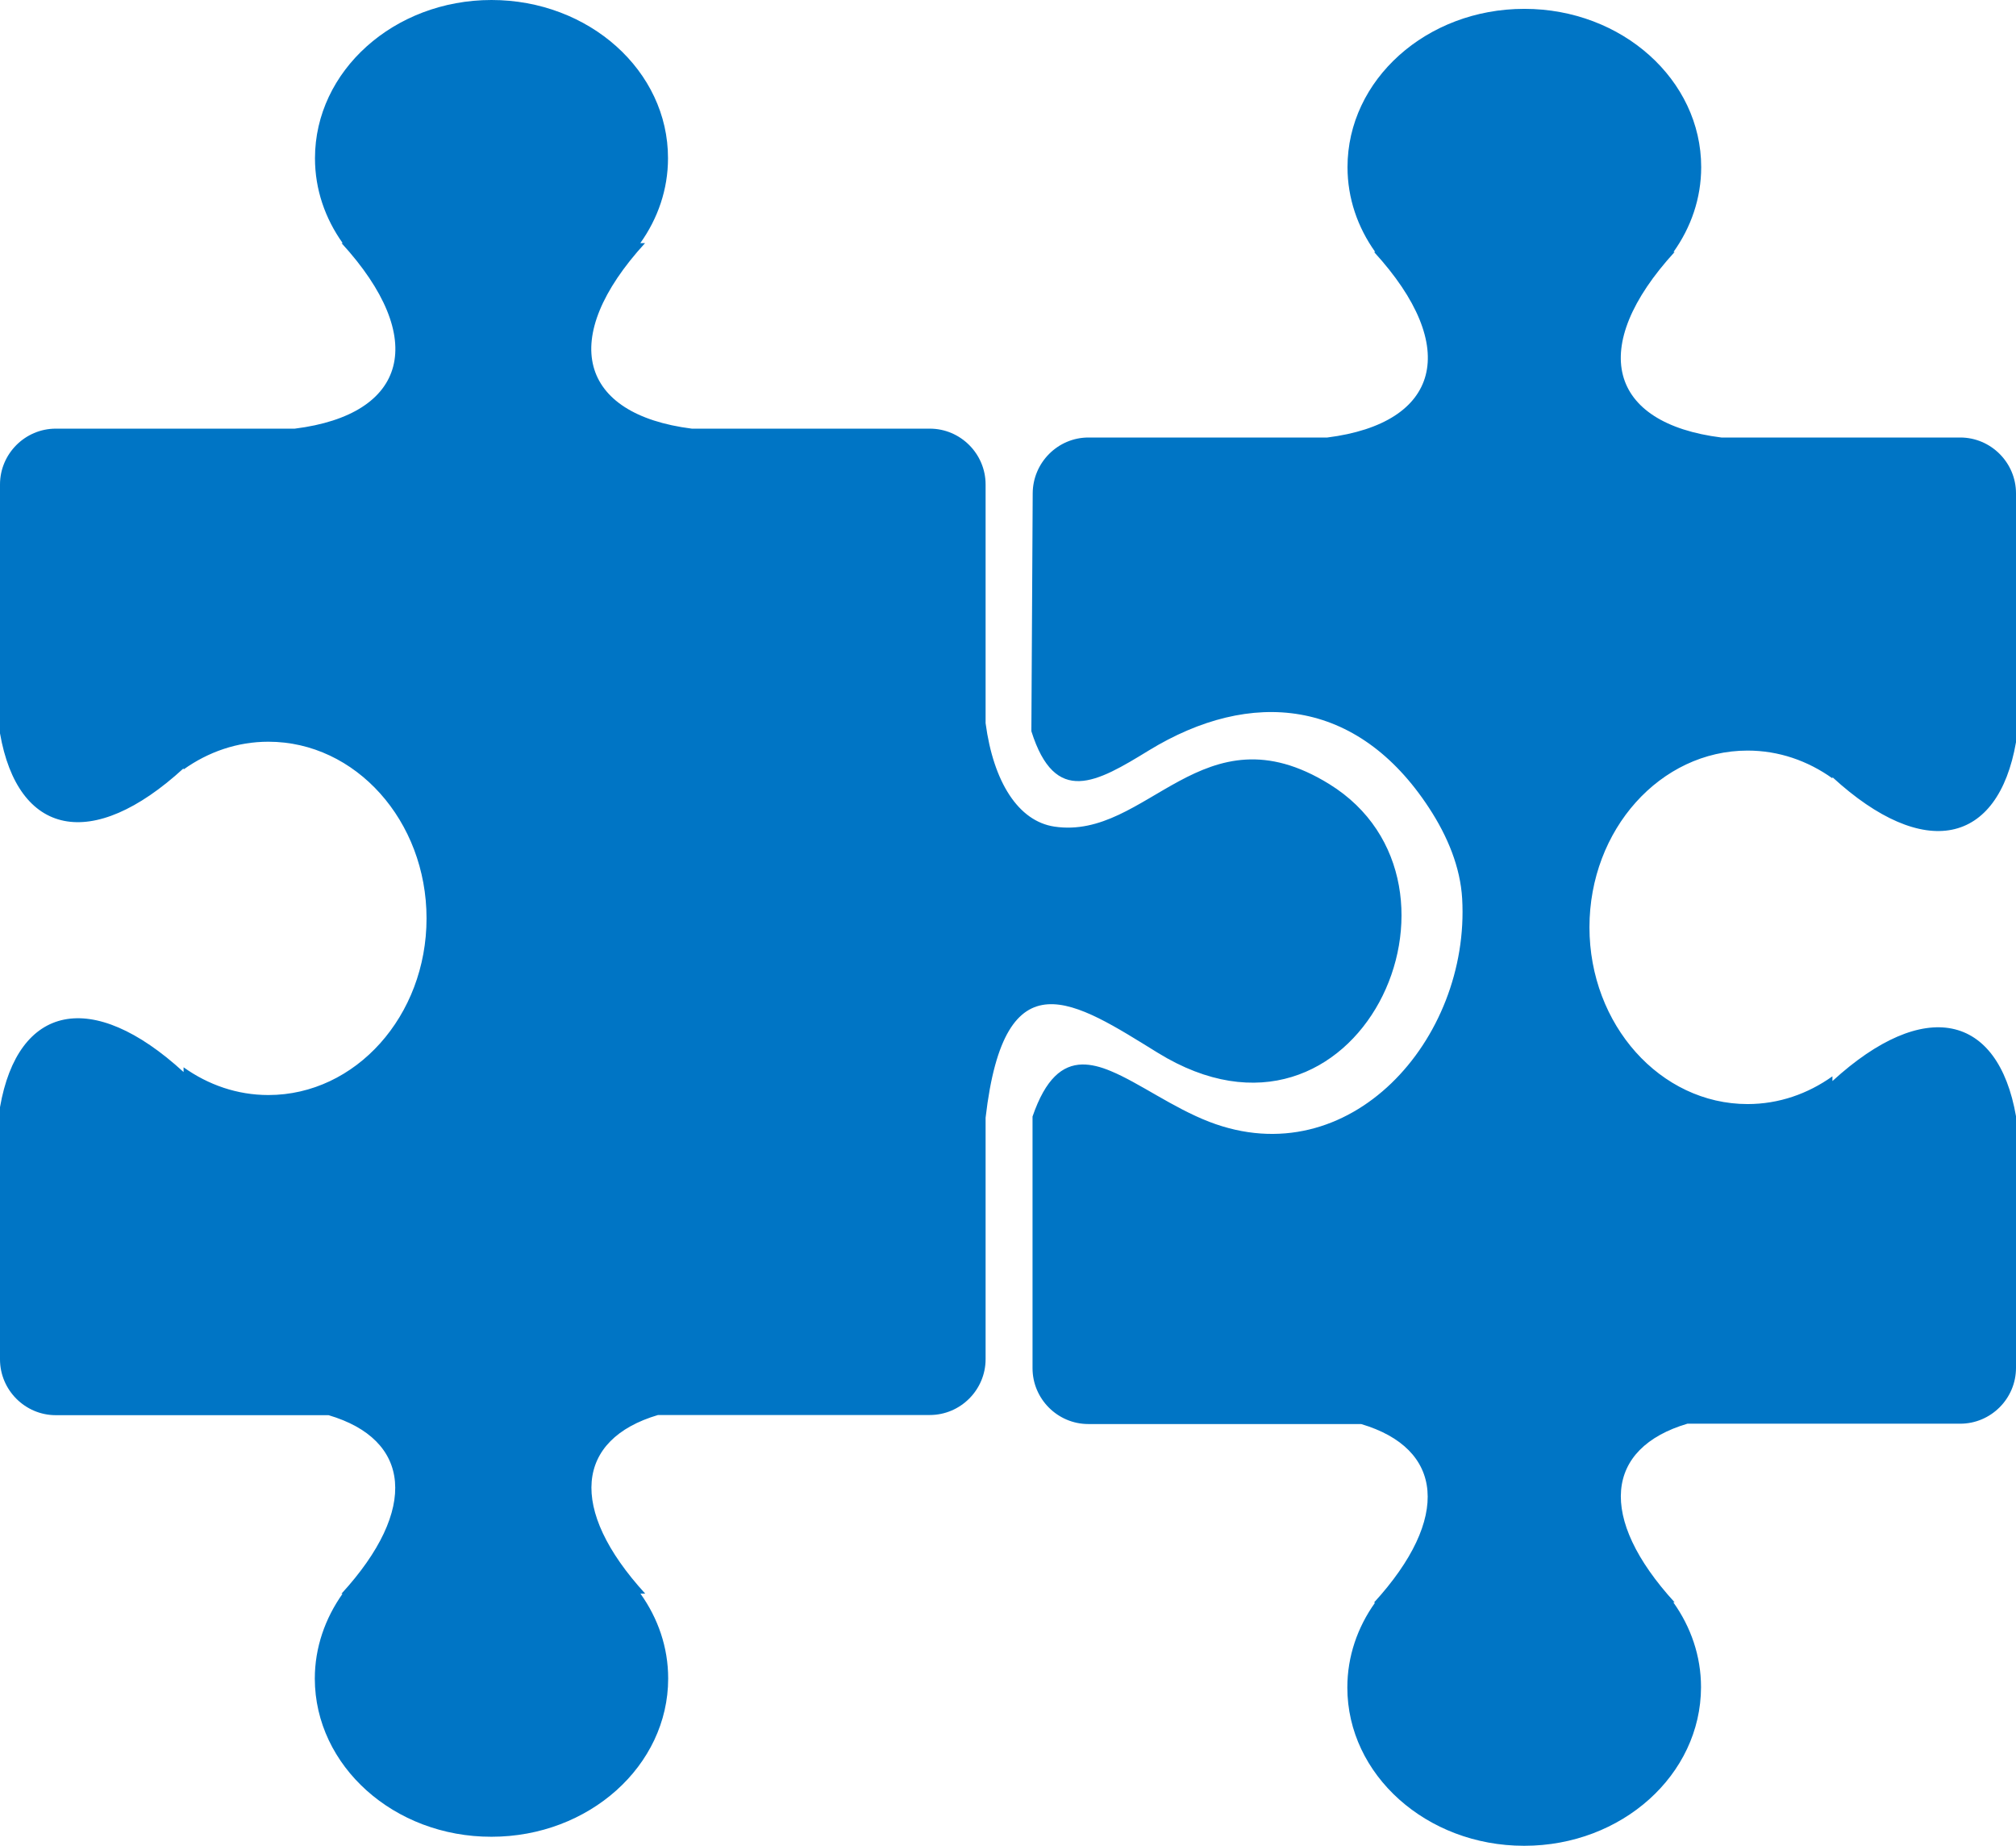 <svg width="71" height="65" viewBox="0 0 71 65" fill="none" xmlns="http://www.w3.org/2000/svg">
<path id="Vector" fill-rule="evenodd" clip-rule="evenodd" d="M17.309 64.682C20.741 64.682 23.532 62.184 23.532 59.109C23.532 58.01 23.174 56.987 22.555 56.12H22.723C19.99 53.131 20.279 50.685 23.174 49.83H32.747C33.827 49.83 34.711 48.945 34.711 47.864V39.36C35.382 33.555 37.86 35.278 40.778 37.076C47.826 41.418 52.512 31.133 46.815 27.612C42.343 24.848 40.408 29.601 37.132 29.109C35.867 28.918 34.989 27.548 34.711 25.467V17.061C34.711 15.98 33.827 15.095 32.747 15.095H24.364C20.395 14.592 19.644 11.921 22.717 8.562H22.55C23.168 7.695 23.526 6.672 23.526 5.573C23.532 2.498 20.747 0 17.309 0C13.878 0 11.093 2.498 11.093 5.573C11.093 6.672 11.451 7.695 12.069 8.562H12.029C15.102 11.921 14.357 14.598 10.382 15.095H1.964C0.884 15.095 0 15.98 0 17.061V25.825C0.63 29.433 3.23 30.023 6.465 27.057V27.097C7.332 26.479 8.354 26.12 9.452 26.12C12.526 26.12 15.022 28.907 15.022 32.341C15.022 35.775 12.526 38.562 9.452 38.562C8.354 38.562 7.332 38.203 6.465 37.585V37.752C3.23 34.786 0.63 35.382 0 38.99V47.87C0 48.951 0.884 49.836 1.964 49.836H11.572C14.467 50.691 14.762 53.137 12.023 56.126H12.063C11.451 56.993 11.087 58.016 11.087 59.115C11.093 62.19 13.878 64.688 17.309 64.682ZM53.685 65H53.673C50.241 65 47.451 62.502 47.451 59.427C47.451 58.328 47.809 57.305 48.427 56.438H48.387C51.12 53.449 50.831 51.003 47.936 50.148H38.328C37.248 50.148 36.364 49.263 36.364 48.182V39.319C36.826 37.978 37.415 37.504 38.109 37.486C38.426 37.481 38.761 37.567 39.12 37.718C40.125 38.134 41.303 39.007 42.586 39.504C47.532 41.412 51.778 36.596 51.495 31.647C51.431 30.543 50.987 29.456 50.328 28.45C47.803 24.588 44.065 24.224 40.46 26.427C38.623 27.554 37.161 28.404 36.323 25.75L36.37 17.373C36.375 16.292 37.254 15.407 38.334 15.407H46.746C50.715 14.904 51.466 12.233 48.392 8.874H48.433C47.815 8.007 47.457 6.984 47.457 5.885C47.457 2.81 50.241 0.312 53.679 0.312H53.691C57.122 0.312 59.913 2.81 59.913 5.885C59.913 6.984 59.555 8.007 58.937 8.874H58.977C55.903 12.233 56.649 14.91 60.624 15.407H69.036C70.116 15.407 71 16.292 71 17.373V26.138C70.37 29.745 67.77 30.335 64.535 27.369V27.41C63.668 26.791 62.646 26.432 61.548 26.432C58.474 26.432 55.978 29.219 55.978 32.653C55.978 36.087 58.474 38.88 61.548 38.88C62.646 38.88 63.668 38.521 64.535 37.903V38.07C67.776 35.105 70.37 35.7 71 39.308V48.17C71 49.252 70.116 50.136 69.036 50.136H59.428C56.533 50.992 56.244 53.437 58.977 56.426H58.931C59.549 57.293 59.907 58.317 59.907 59.415C59.901 62.502 57.117 65 53.685 65Z" fill="#0075C5"/>
</svg>

